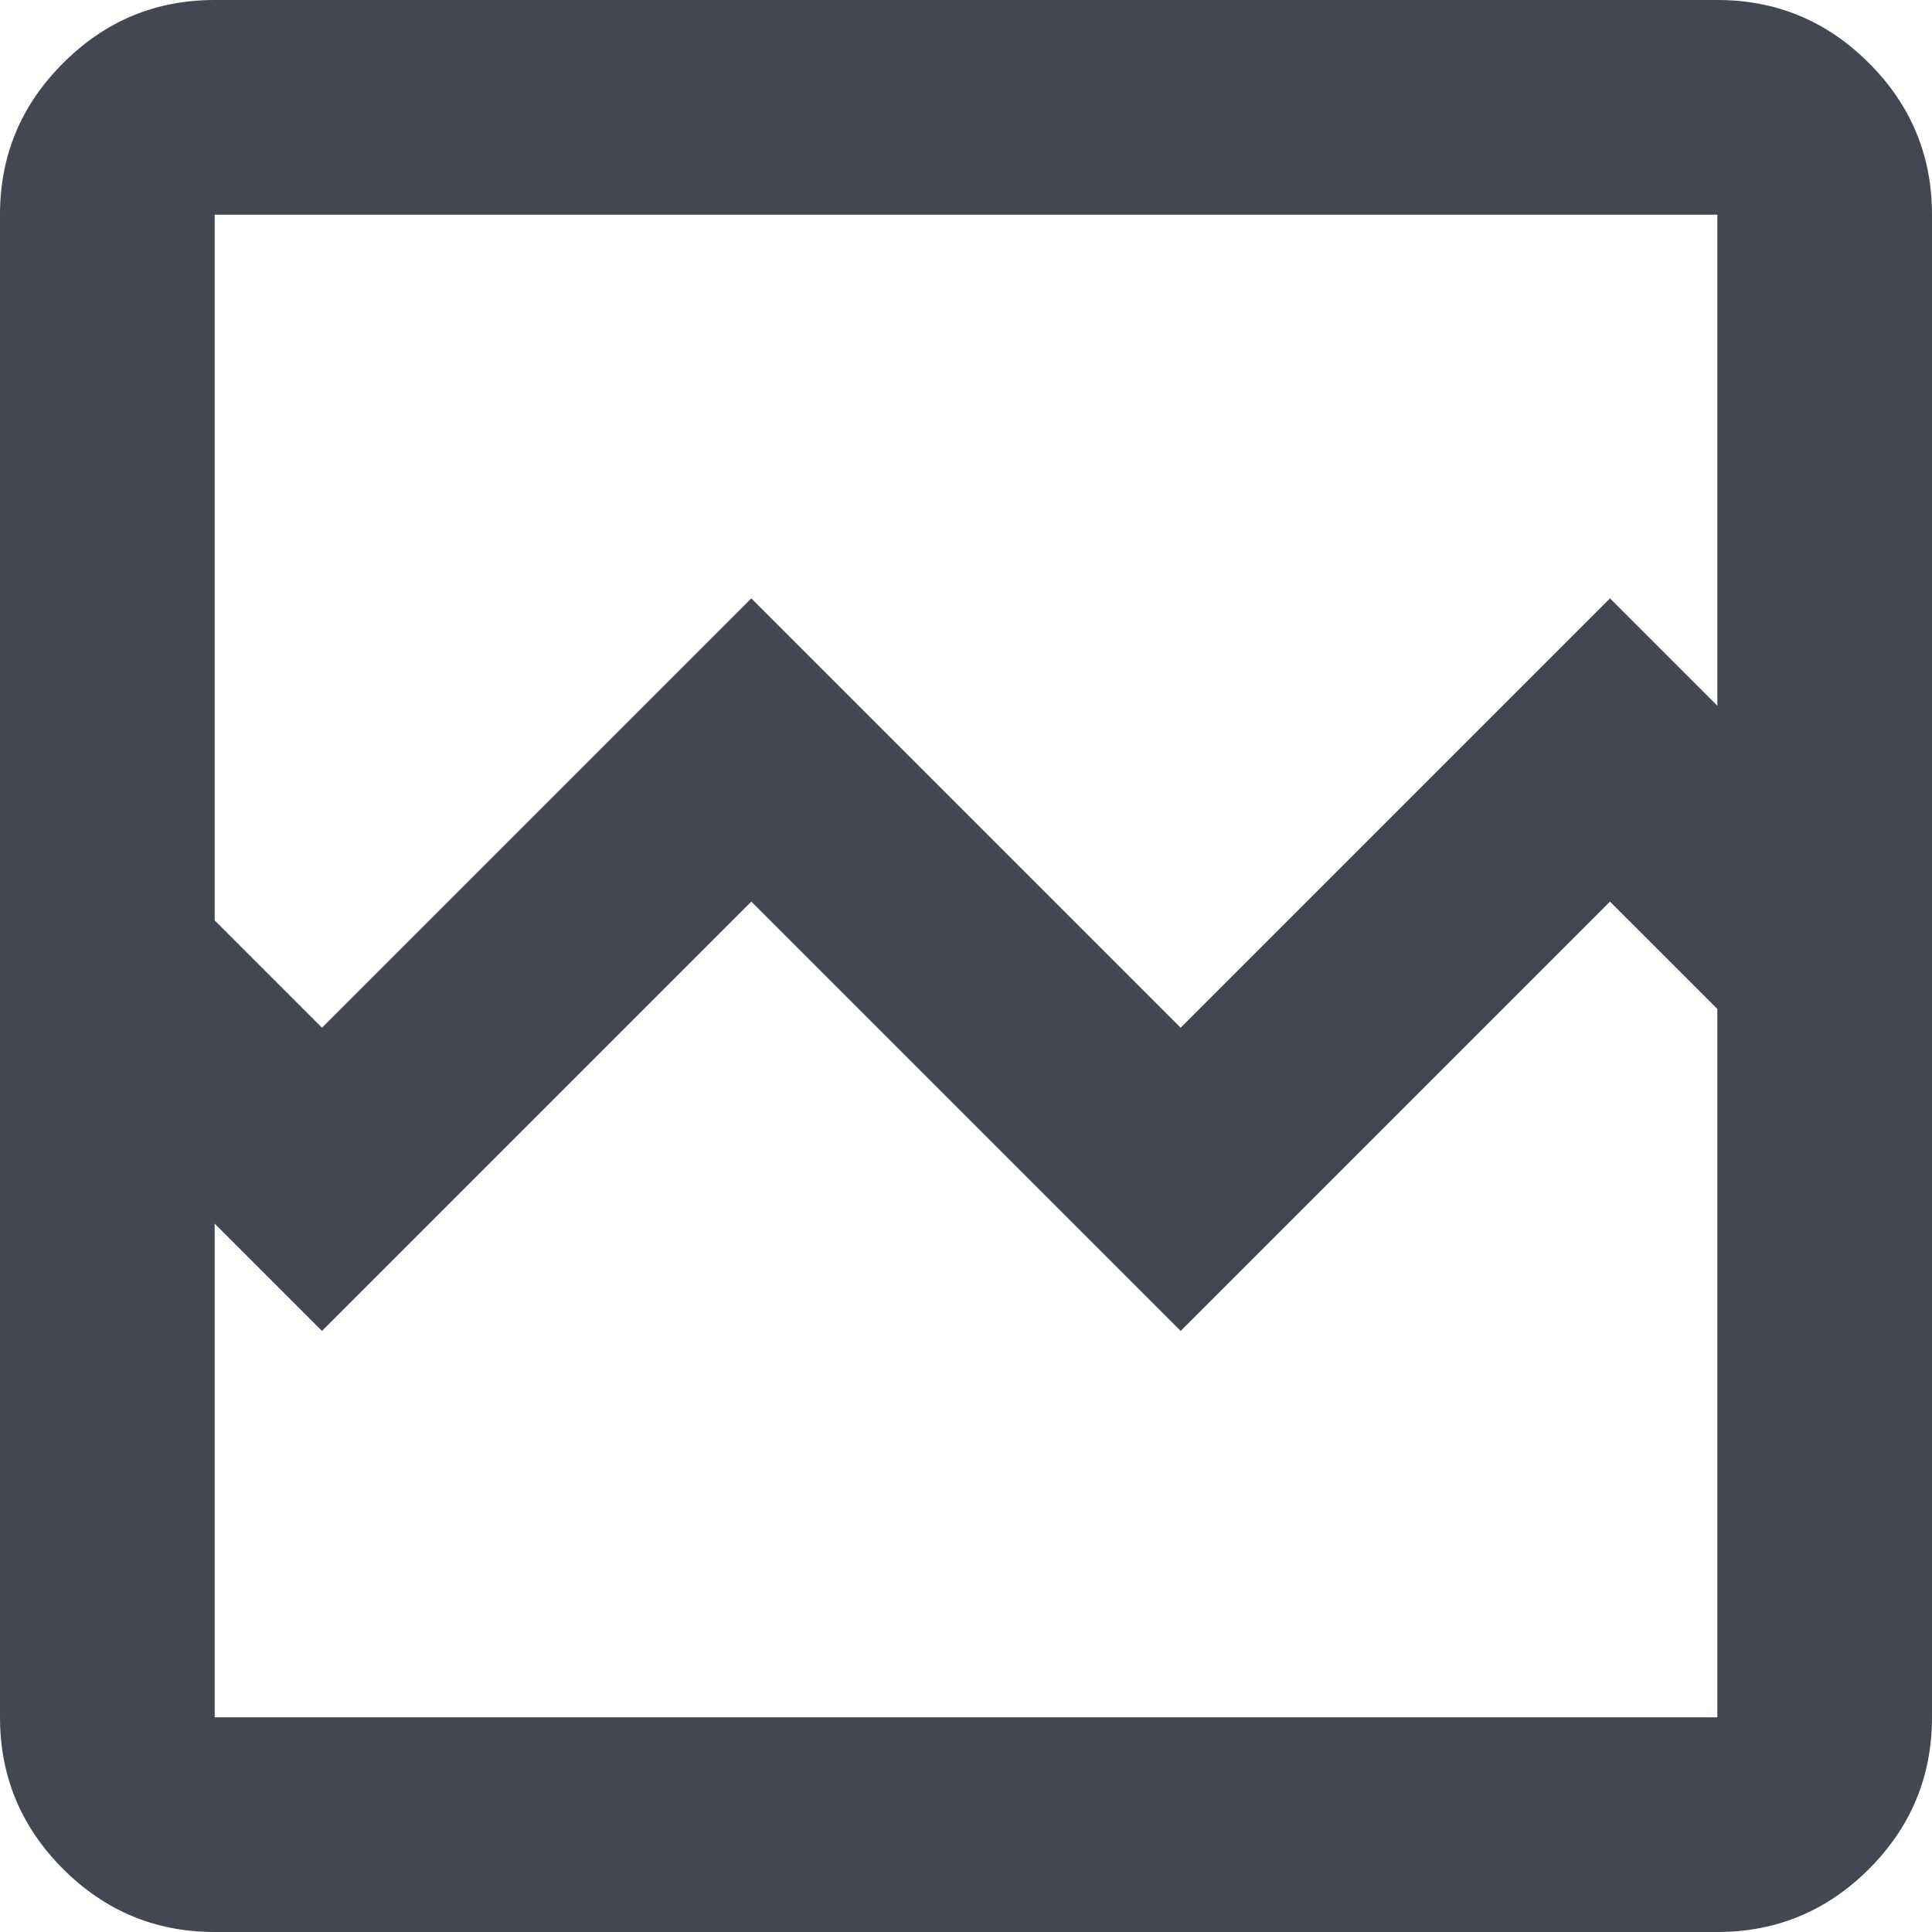 <svg width="18" height="18" viewBox="0 0 18 18" fill="none" xmlns="http://www.w3.org/2000/svg">
<path d="M2 18C1.45 18 0.979 17.804 0.588 17.413C0.196 17.021 0 16.55 0 16V2C0 1.45 0.196 0.979 0.588 0.588C0.979 0.196 1.45 0 2 0H16C16.55 0 17.021 0.196 17.413 0.588C17.804 0.979 18 1.45 18 2V16C18 16.55 17.804 17.021 17.413 17.413C17.021 17.804 16.55 18 16 18H2ZM3 9.575L7 5.575L11 9.575L15 5.575L16 6.575V2H2V8.575L3 9.575ZM2 16H16V9.4L15 8.4L11 12.4L7 8.4L3 12.4L2 11.4V16ZM2 16V9.4V11.4V2V16Z" fill="#434653"/>
</svg>
